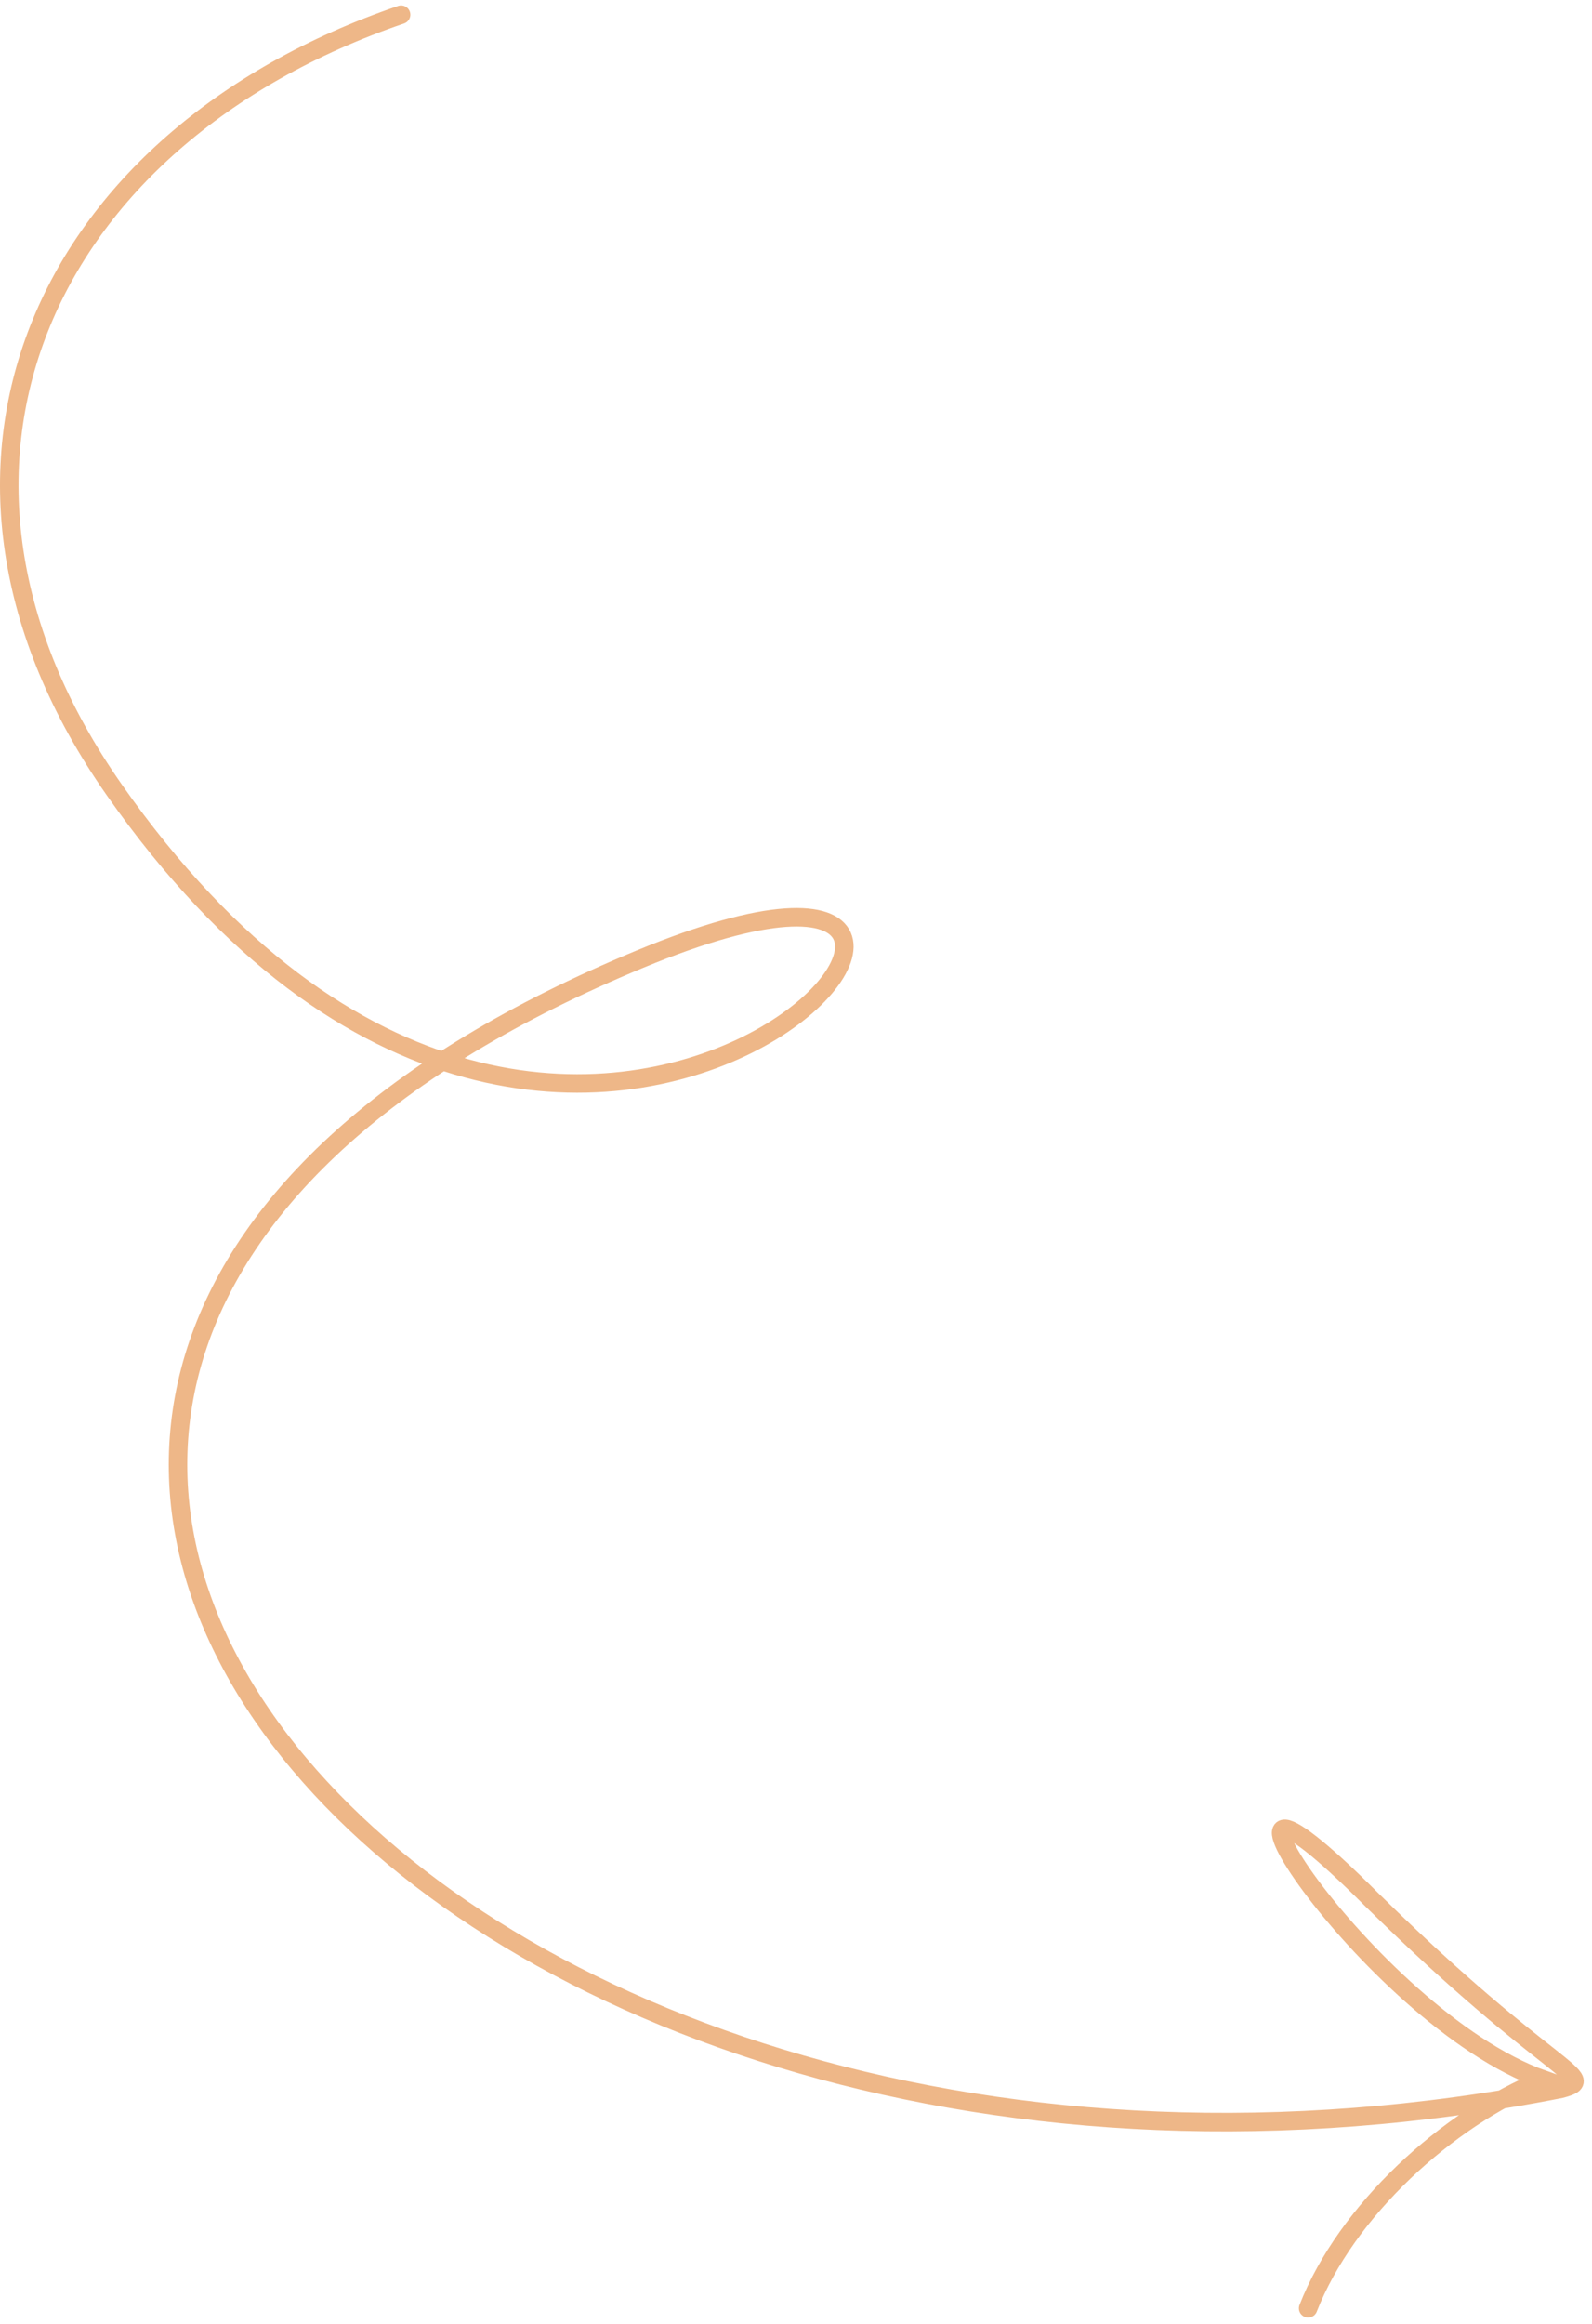 <?xml version="1.0" encoding="UTF-8"?> <svg xmlns="http://www.w3.org/2000/svg" width="172" height="251" viewBox="0 0 172 251" fill="none"><path d="M141.333 249.286C145.433 238.786 156.333 228.786 166.733 224.586C147.533 217.786 125.133 182.086 148.233 205.186C167.633 224.286 173.133 224.386 168.633 225.586C47.333 249.386 -40.367 148.886 69.133 103.586C125.133 80.386 62.933 157.586 12.333 85.286C-11.767 50.886 4.433 14.886 43.333 1.586" stroke="#EEB788" stroke-width="2" stroke-linecap="round"></path></svg> 